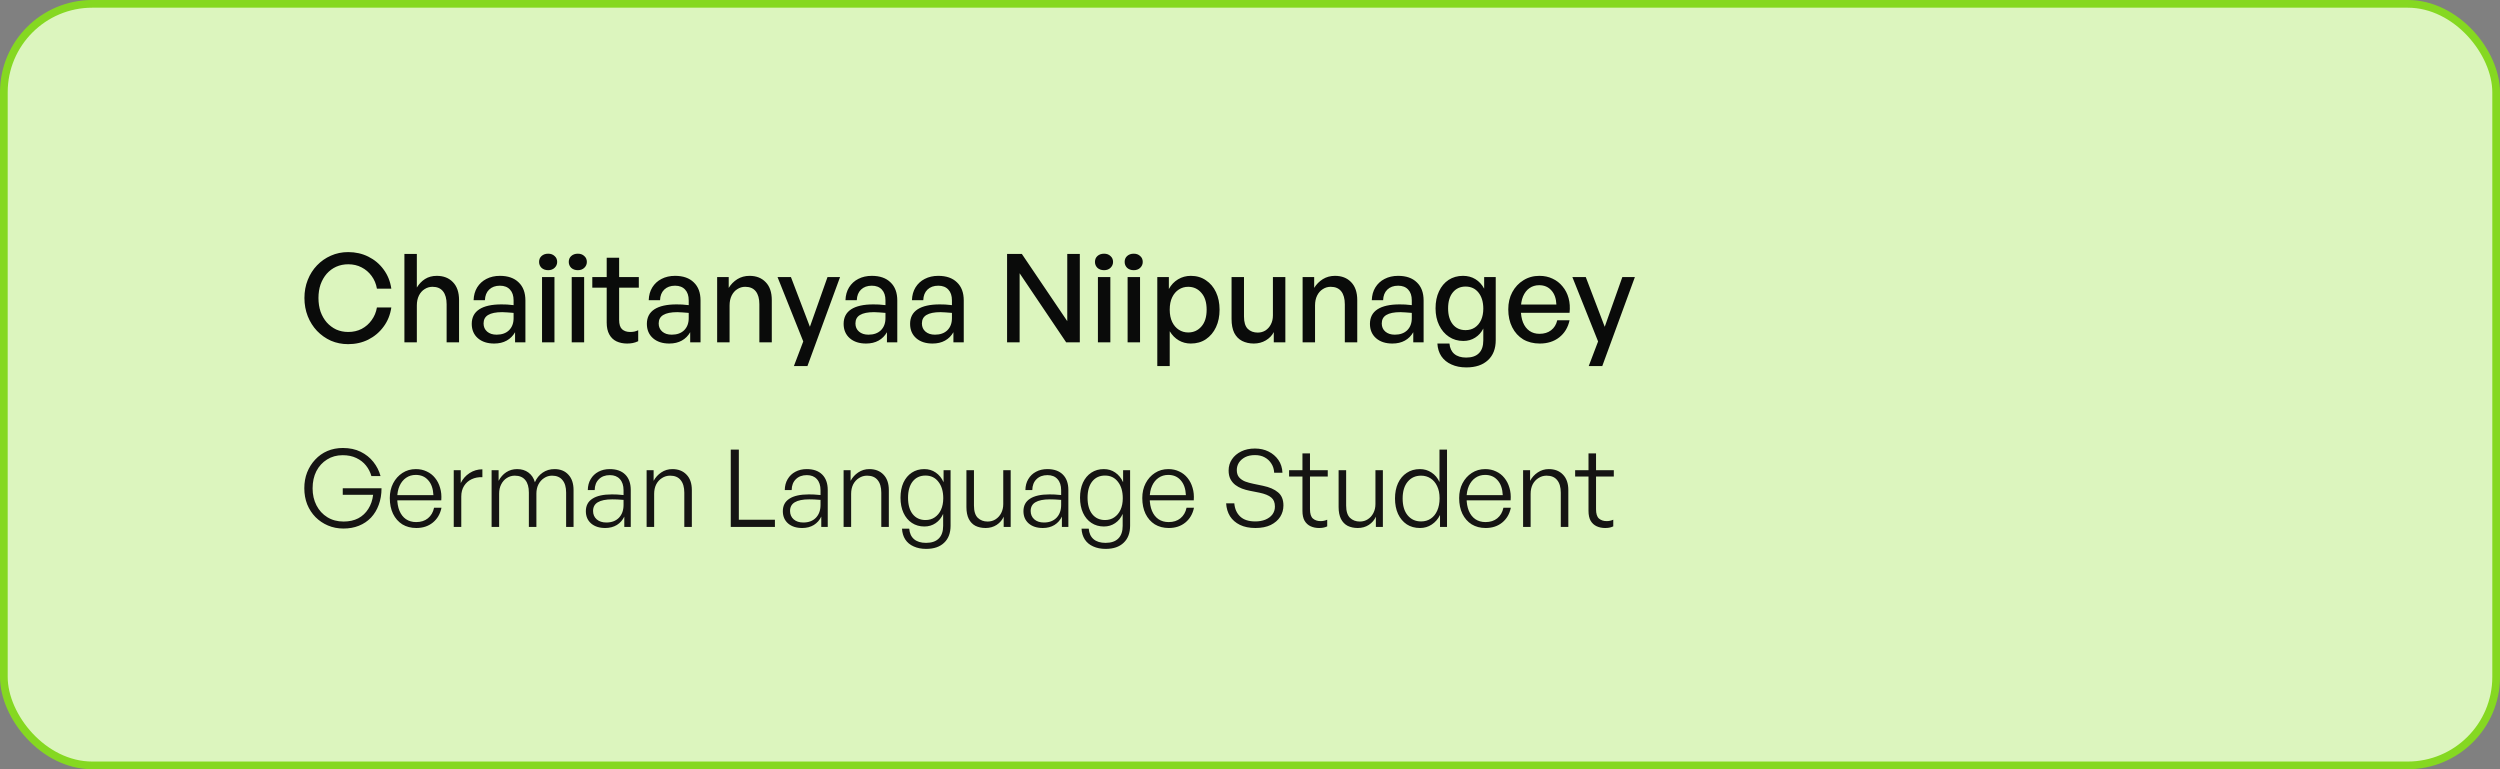 <svg xmlns="http://www.w3.org/2000/svg" width="325" height="100" viewBox="0 0 325 100" fill="none"><rect x="0" y="0" width="325" height="100" fill="#808080" stroke="none"/><rect x="0.5" y="0.5" width="324" height="99" rx="11.5" fill="#DCF5BE"></rect><rect x="0.5" y="0.5" width="324" height="99" rx="11.5" stroke="#85D821"></rect><path d="M45.256 44.74C44.456 44.74 43.709 44.591 43.016 44.292C42.333 43.983 41.731 43.556 41.208 43.012C40.696 42.468 40.296 41.833 40.008 41.108C39.72 40.372 39.576 39.583 39.576 38.74C39.576 37.897 39.72 37.113 40.008 36.388C40.296 35.663 40.696 35.033 41.208 34.5C41.731 33.956 42.333 33.535 43.016 33.236C43.709 32.927 44.456 32.772 45.256 32.772C46.216 32.772 47.091 32.969 47.88 33.364C48.68 33.759 49.341 34.313 49.864 35.028C50.397 35.743 50.733 36.575 50.872 37.524H49C48.893 36.905 48.664 36.356 48.312 35.876C47.96 35.396 47.523 35.023 47 34.756C46.488 34.489 45.912 34.356 45.272 34.356C44.707 34.356 44.184 34.463 43.704 34.676C43.235 34.889 42.824 35.193 42.472 35.588C42.131 35.983 41.864 36.447 41.672 36.98C41.491 37.513 41.4 38.1 41.4 38.74C41.4 39.38 41.491 39.972 41.672 40.516C41.864 41.049 42.131 41.513 42.472 41.908C42.824 42.303 43.235 42.612 43.704 42.836C44.184 43.049 44.707 43.156 45.272 43.156C45.912 43.156 46.493 43.023 47.016 42.756C47.539 42.479 47.971 42.1 48.312 41.62C48.664 41.14 48.893 40.591 49 39.972H50.872C50.733 40.921 50.397 41.753 49.864 42.468C49.341 43.183 48.68 43.743 47.88 44.148C47.091 44.543 46.216 44.74 45.256 44.74ZM54.189 39.716V44.5H52.573V33.012H54.189V37.38C54.467 36.921 54.819 36.553 55.245 36.276C55.682 35.999 56.194 35.86 56.781 35.86C57.656 35.86 58.355 36.132 58.877 36.676C59.41 37.22 59.677 37.999 59.677 39.012V44.5H58.061V39.556C58.061 38.831 57.907 38.271 57.597 37.876C57.288 37.481 56.829 37.284 56.221 37.284C55.848 37.284 55.507 37.385 55.197 37.588C54.888 37.78 54.642 38.057 54.461 38.42C54.28 38.783 54.189 39.215 54.189 39.716ZM66.959 44.5V43.188C66.692 43.657 66.33 44.02 65.871 44.276C65.412 44.532 64.868 44.66 64.239 44.66C63.364 44.66 62.66 44.431 62.127 43.972C61.594 43.503 61.327 42.879 61.327 42.1C61.327 41.268 61.653 40.639 62.303 40.212C62.965 39.785 63.925 39.572 65.183 39.572C65.428 39.572 65.668 39.577 65.903 39.588C66.138 39.599 66.426 39.625 66.767 39.668V39.044C66.767 38.447 66.612 37.983 66.303 37.652C65.994 37.311 65.556 37.14 64.991 37.14C64.404 37.14 63.935 37.311 63.583 37.652C63.242 37.983 63.06 38.441 63.039 39.028H61.567C61.589 38.388 61.743 37.833 62.031 37.364C62.33 36.884 62.73 36.516 63.231 36.26C63.743 35.993 64.33 35.86 64.991 35.86C66.037 35.86 66.847 36.143 67.423 36.708C68.01 37.263 68.303 38.047 68.303 39.06V44.5H66.959ZM62.863 42.052C62.863 42.489 63.018 42.841 63.327 43.108C63.636 43.375 64.047 43.508 64.559 43.508C65.242 43.508 65.781 43.316 66.175 42.932C66.57 42.537 66.767 42.015 66.767 41.364V40.676C66.458 40.644 66.186 40.623 65.951 40.612C65.716 40.591 65.493 40.58 65.279 40.58C64.469 40.58 63.861 40.703 63.455 40.948C63.06 41.183 62.863 41.551 62.863 42.052ZM72.08 44.5H70.464V36.02H72.08V44.5ZM72.432 34.052C72.432 34.351 72.32 34.607 72.096 34.82C71.882 35.023 71.605 35.124 71.264 35.124C70.912 35.124 70.624 35.023 70.4 34.82C70.186 34.607 70.08 34.351 70.08 34.052C70.08 33.732 70.186 33.476 70.4 33.284C70.624 33.081 70.912 32.98 71.264 32.98C71.605 32.98 71.882 33.081 72.096 33.284C72.32 33.476 72.432 33.732 72.432 34.052ZM75.939 44.5H74.323V36.02H75.939V44.5ZM76.291 34.052C76.291 34.351 76.179 34.607 75.955 34.82C75.742 35.023 75.465 35.124 75.123 35.124C74.771 35.124 74.483 35.023 74.259 34.82C74.046 34.607 73.939 34.351 73.939 34.052C73.939 33.732 74.046 33.476 74.259 33.284C74.483 33.081 74.771 32.98 75.123 32.98C75.465 32.98 75.742 33.081 75.955 33.284C76.179 33.476 76.291 33.732 76.291 34.052ZM82.966 42.932V44.356C82.721 44.473 82.481 44.553 82.246 44.596C82.022 44.639 81.782 44.66 81.526 44.66C81.004 44.66 80.54 44.564 80.135 44.372C79.74 44.18 79.43 43.881 79.207 43.476C78.983 43.071 78.871 42.559 78.871 41.94V37.396H76.999V36.02H78.871V33.508H80.487V36.02H83.046V37.396H80.487V41.572C80.487 42.159 80.615 42.569 80.871 42.804C81.137 43.039 81.484 43.156 81.91 43.156C82.103 43.156 82.284 43.14 82.454 43.108C82.636 43.065 82.806 43.007 82.966 42.932ZM89.725 44.5V43.188C89.458 43.657 89.095 44.02 88.637 44.276C88.178 44.532 87.634 44.66 87.005 44.66C86.13 44.66 85.426 44.431 84.893 43.972C84.359 43.503 84.093 42.879 84.093 42.1C84.093 41.268 84.418 40.639 85.069 40.212C85.73 39.785 86.69 39.572 87.949 39.572C88.194 39.572 88.434 39.577 88.669 39.588C88.903 39.599 89.191 39.625 89.533 39.668V39.044C89.533 38.447 89.378 37.983 89.069 37.652C88.759 37.311 88.322 37.14 87.757 37.14C87.17 37.14 86.701 37.311 86.349 37.652C86.007 37.983 85.826 38.441 85.805 39.028H84.333C84.354 38.388 84.509 37.833 84.797 37.364C85.095 36.884 85.495 36.516 85.997 36.26C86.509 35.993 87.095 35.86 87.757 35.86C88.802 35.86 89.613 36.143 90.189 36.708C90.775 37.263 91.069 38.047 91.069 39.06V44.5H89.725ZM85.629 42.052C85.629 42.489 85.783 42.841 86.093 43.108C86.402 43.375 86.813 43.508 87.325 43.508C88.007 43.508 88.546 43.316 88.941 42.932C89.335 42.537 89.533 42.015 89.533 41.364V40.676C89.223 40.644 88.951 40.623 88.717 40.612C88.482 40.591 88.258 40.58 88.045 40.58C87.234 40.58 86.626 40.703 86.221 40.948C85.826 41.183 85.629 41.551 85.629 42.052ZM94.845 39.716V44.5H93.229V36.02H94.733V37.428C95.021 36.959 95.395 36.58 95.853 36.292C96.323 36.004 96.851 35.86 97.437 35.86C98.312 35.86 99.011 36.132 99.533 36.676C100.067 37.22 100.333 37.999 100.333 39.012V44.5H98.717V39.556C98.717 38.831 98.563 38.271 98.253 37.876C97.944 37.481 97.485 37.284 96.877 37.284C96.504 37.284 96.163 37.385 95.853 37.588C95.544 37.78 95.299 38.057 95.117 38.42C94.936 38.783 94.845 39.215 94.845 39.716ZM109.207 36.02L104.967 47.588H103.207L104.423 44.388L101.079 36.02H102.823L105.287 42.484L107.575 36.02H109.207ZM115.303 44.5V43.188C115.036 43.657 114.674 44.02 114.215 44.276C113.756 44.532 113.212 44.66 112.583 44.66C111.708 44.66 111.004 44.431 110.471 43.972C109.938 43.503 109.671 42.879 109.671 42.1C109.671 41.268 109.996 40.639 110.647 40.212C111.308 39.785 112.268 39.572 113.527 39.572C113.772 39.572 114.012 39.577 114.247 39.588C114.482 39.599 114.77 39.625 115.111 39.668V39.044C115.111 38.447 114.956 37.983 114.647 37.652C114.338 37.311 113.9 37.14 113.335 37.14C112.748 37.14 112.279 37.311 111.927 37.652C111.586 37.983 111.404 38.441 111.383 39.028H109.911C109.932 38.388 110.087 37.833 110.375 37.364C110.674 36.884 111.074 36.516 111.575 36.26C112.087 35.993 112.674 35.86 113.335 35.86C114.38 35.86 115.191 36.143 115.767 36.708C116.354 37.263 116.647 38.047 116.647 39.06V44.5H115.303ZM111.207 42.052C111.207 42.489 111.362 42.841 111.671 43.108C111.98 43.375 112.391 43.508 112.903 43.508C113.586 43.508 114.124 43.316 114.519 42.932C114.914 42.537 115.111 42.015 115.111 41.364V40.676C114.802 40.644 114.53 40.623 114.295 40.612C114.06 40.591 113.836 40.58 113.623 40.58C112.812 40.58 112.204 40.703 111.799 40.948C111.404 41.183 111.207 41.551 111.207 42.052ZM123.944 44.5V43.188C123.677 43.657 123.314 44.02 122.856 44.276C122.397 44.532 121.853 44.66 121.224 44.66C120.349 44.66 119.645 44.431 119.112 43.972C118.578 43.503 118.312 42.879 118.312 42.1C118.312 41.268 118.637 40.639 119.288 40.212C119.949 39.785 120.909 39.572 122.168 39.572C122.413 39.572 122.653 39.577 122.888 39.588C123.122 39.599 123.41 39.625 123.752 39.668V39.044C123.752 38.447 123.597 37.983 123.288 37.652C122.978 37.311 122.541 37.14 121.976 37.14C121.389 37.14 120.92 37.311 120.568 37.652C120.226 37.983 120.045 38.441 120.024 39.028H118.552C118.573 38.388 118.728 37.833 119.016 37.364C119.314 36.884 119.714 36.516 120.216 36.26C120.728 35.993 121.314 35.86 121.976 35.86C123.021 35.86 123.832 36.143 124.408 36.708C124.994 37.263 125.288 38.047 125.288 39.06V44.5H123.944ZM119.848 42.052C119.848 42.489 120.002 42.841 120.312 43.108C120.621 43.375 121.032 43.508 121.544 43.508C122.226 43.508 122.765 43.316 123.16 42.932C123.554 42.537 123.752 42.015 123.752 41.364V40.676C123.442 40.644 123.17 40.623 122.936 40.612C122.701 40.591 122.477 40.58 122.264 40.58C121.453 40.58 120.845 40.703 120.44 40.948C120.045 41.183 119.848 41.551 119.848 42.052ZM138.6 44.5L132.552 35.524V44.5H130.92V33.012H132.84L138.744 41.748V33.012H140.376V44.5H138.6ZM144.345 44.5H142.729V36.02H144.345V44.5ZM144.697 34.052C144.697 34.351 144.585 34.607 144.361 34.82C144.148 35.023 143.871 35.124 143.529 35.124C143.177 35.124 142.889 35.023 142.665 34.82C142.452 34.607 142.345 34.351 142.345 34.052C142.345 33.732 142.452 33.476 142.665 33.284C142.889 33.081 143.177 32.98 143.529 32.98C143.871 32.98 144.148 33.081 144.361 33.284C144.585 33.476 144.697 33.732 144.697 34.052ZM148.205 44.5H146.589V36.02H148.205V44.5ZM148.557 34.052C148.557 34.351 148.445 34.607 148.221 34.82C148.007 35.023 147.73 35.124 147.389 35.124C147.037 35.124 146.749 35.023 146.525 34.82C146.311 34.607 146.205 34.351 146.205 34.052C146.205 33.732 146.311 33.476 146.525 33.284C146.749 33.081 147.037 32.98 147.389 32.98C147.73 32.98 148.007 33.081 148.221 33.284C148.445 33.476 148.557 33.732 148.557 34.052ZM158.544 40.26C158.544 41.113 158.389 41.871 158.08 42.532C157.771 43.193 157.333 43.716 156.768 44.1C156.213 44.473 155.557 44.66 154.8 44.66C154.224 44.66 153.701 44.521 153.232 44.244C152.763 43.967 152.373 43.572 152.064 43.06V47.588H150.448V36.02H151.952V37.572C152.251 37.028 152.651 36.607 153.152 36.308C153.653 36.009 154.203 35.86 154.8 35.86C155.557 35.86 156.213 36.052 156.768 36.436C157.333 36.809 157.771 37.327 158.08 37.988C158.389 38.649 158.544 39.407 158.544 40.26ZM156.864 40.26C156.864 39.311 156.635 38.58 156.176 38.068C155.728 37.545 155.157 37.284 154.464 37.284C154.016 37.284 153.611 37.401 153.248 37.636C152.885 37.871 152.597 38.207 152.384 38.644C152.171 39.081 152.064 39.62 152.064 40.26C152.064 40.879 152.171 41.412 152.384 41.86C152.597 42.297 152.885 42.633 153.248 42.868C153.611 43.103 154.016 43.22 154.464 43.22C155.157 43.22 155.728 42.964 156.176 42.452C156.635 41.94 156.864 41.209 156.864 40.26ZM165.479 41.012V36.02H167.095V44.5H165.591V43.172C165.377 43.599 165.036 43.956 164.567 44.244C164.097 44.521 163.575 44.66 162.999 44.66C162.433 44.66 161.927 44.548 161.479 44.324C161.041 44.1 160.7 43.753 160.455 43.284C160.22 42.804 160.103 42.201 160.103 41.476V36.02H161.719V41.156C161.719 41.892 161.884 42.425 162.215 42.756C162.545 43.076 162.977 43.236 163.511 43.236C163.873 43.236 164.204 43.145 164.503 42.964C164.801 42.772 165.036 42.511 165.207 42.18C165.388 41.839 165.479 41.449 165.479 41.012ZM170.955 39.716V44.5H169.339V36.02H170.843V37.428C171.131 36.959 171.504 36.58 171.963 36.292C172.432 36.004 172.96 35.86 173.547 35.86C174.421 35.86 175.12 36.132 175.643 36.676C176.176 37.22 176.443 37.999 176.443 39.012V44.5H174.827V39.556C174.827 38.831 174.672 38.271 174.363 37.876C174.053 37.481 173.595 37.284 172.987 37.284C172.613 37.284 172.272 37.385 171.963 37.588C171.653 37.78 171.408 38.057 171.227 38.42C171.045 38.783 170.955 39.215 170.955 39.716ZM183.725 44.5V43.188C183.458 43.657 183.095 44.02 182.637 44.276C182.178 44.532 181.634 44.66 181.005 44.66C180.13 44.66 179.426 44.431 178.893 43.972C178.359 43.503 178.093 42.879 178.093 42.1C178.093 41.268 178.418 40.639 179.069 40.212C179.73 39.785 180.69 39.572 181.949 39.572C182.194 39.572 182.434 39.577 182.669 39.588C182.903 39.599 183.191 39.625 183.533 39.668V39.044C183.533 38.447 183.378 37.983 183.069 37.652C182.759 37.311 182.322 37.14 181.757 37.14C181.17 37.14 180.701 37.311 180.349 37.652C180.007 37.983 179.826 38.441 179.805 39.028H178.333C178.354 38.388 178.509 37.833 178.797 37.364C179.095 36.884 179.495 36.516 179.997 36.26C180.509 35.993 181.095 35.86 181.757 35.86C182.802 35.86 183.613 36.143 184.189 36.708C184.775 37.263 185.069 38.047 185.069 39.06V44.5H183.725ZM179.629 42.052C179.629 42.489 179.783 42.841 180.093 43.108C180.402 43.375 180.813 43.508 181.325 43.508C182.007 43.508 182.546 43.316 182.941 42.932C183.335 42.537 183.533 42.015 183.533 41.364V40.676C183.223 40.644 182.951 40.623 182.717 40.612C182.482 40.591 182.258 40.58 182.045 40.58C181.234 40.58 180.626 40.703 180.221 40.948C179.826 41.183 179.629 41.551 179.629 42.052ZM190.621 47.764C189.885 47.764 189.24 47.636 188.685 47.38C188.131 47.135 187.693 46.777 187.373 46.308C187.064 45.839 186.893 45.289 186.861 44.66H188.429C188.483 45.247 188.691 45.695 189.053 46.004C189.427 46.324 189.944 46.484 190.605 46.484C191.341 46.484 191.896 46.292 192.269 45.908C192.643 45.535 192.829 44.98 192.829 44.244V42.708C192.584 43.209 192.232 43.604 191.773 43.892C191.325 44.18 190.813 44.324 190.237 44.324C189.533 44.324 188.909 44.143 188.365 43.78C187.821 43.417 187.395 42.916 187.085 42.276C186.776 41.636 186.621 40.905 186.621 40.084C186.621 39.241 186.771 38.505 187.069 37.876C187.368 37.236 187.784 36.74 188.317 36.388C188.861 36.036 189.485 35.86 190.189 35.86C190.797 35.86 191.336 36.004 191.805 36.292C192.275 36.58 192.653 36.991 192.941 37.524V36.02H194.445V44.212C194.445 45.332 194.109 46.201 193.437 46.82C192.765 47.449 191.827 47.764 190.621 47.764ZM188.253 40.084C188.253 40.959 188.456 41.652 188.861 42.164C189.267 42.665 189.821 42.916 190.525 42.916C190.984 42.916 191.384 42.804 191.725 42.58C192.077 42.345 192.349 42.02 192.541 41.604C192.733 41.177 192.829 40.687 192.829 40.132C192.829 39.257 192.621 38.559 192.205 38.036C191.789 37.513 191.229 37.252 190.525 37.252C189.832 37.252 189.277 37.508 188.861 38.02C188.456 38.521 188.253 39.209 188.253 40.084ZM200.171 44.66C199.349 44.66 198.629 44.479 198.011 44.116C197.403 43.743 196.928 43.22 196.587 42.548C196.245 41.876 196.075 41.097 196.075 40.212C196.075 39.369 196.251 38.623 196.603 37.972C196.955 37.321 197.435 36.809 198.043 36.436C198.651 36.052 199.344 35.86 200.123 35.86C200.763 35.86 201.333 35.983 201.835 36.228C202.347 36.463 202.779 36.799 203.131 37.236C203.493 37.663 203.755 38.169 203.915 38.756C204.075 39.332 204.117 39.967 204.043 40.66H197.019V39.588H202.331C202.299 38.799 202.08 38.185 201.675 37.748C201.28 37.3 200.752 37.076 200.091 37.076C199.611 37.076 199.189 37.204 198.827 37.46C198.475 37.705 198.197 38.063 197.995 38.532C197.803 38.991 197.707 39.551 197.707 40.212C197.707 40.873 197.803 41.444 197.995 41.924C198.187 42.393 198.464 42.756 198.827 43.012C199.189 43.268 199.627 43.396 200.139 43.396C200.747 43.396 201.248 43.241 201.643 42.932C202.048 42.623 202.315 42.191 202.443 41.636H204.043C203.84 42.575 203.392 43.316 202.699 43.86C202.016 44.393 201.173 44.66 200.171 44.66ZM212.535 36.02L208.295 47.588H206.535L207.751 44.388L204.407 36.02H206.151L208.615 42.484L210.903 36.02H212.535Z" fill="#0A0B0A"></path><path d="M44.642 68.71C43.923 68.71 43.256 68.579 42.64 68.318C42.024 68.057 41.483 67.693 41.016 67.226C40.559 66.759 40.199 66.209 39.938 65.574C39.686 64.93 39.56 64.23 39.56 63.474C39.56 62.727 39.681 62.041 39.924 61.416C40.176 60.781 40.526 60.226 40.974 59.75C41.422 59.265 41.949 58.891 42.556 58.63C43.172 58.369 43.844 58.238 44.572 58.238C45.449 58.238 46.219 58.401 46.882 58.728C47.545 59.055 48.095 59.493 48.534 60.044C48.973 60.595 49.285 61.211 49.472 61.892H48.282C48.142 61.388 47.909 60.931 47.582 60.52C47.255 60.109 46.835 59.783 46.322 59.54C45.818 59.297 45.225 59.176 44.544 59.176C43.779 59.176 43.102 59.363 42.514 59.736C41.926 60.1 41.464 60.604 41.128 61.248C40.801 61.892 40.638 62.639 40.638 63.488C40.638 64.309 40.806 65.047 41.142 65.7C41.478 66.353 41.949 66.867 42.556 67.24C43.163 67.613 43.867 67.8 44.67 67.8C45.398 67.8 46.033 67.66 46.574 67.38C47.115 67.091 47.549 66.685 47.876 66.162C48.212 65.639 48.422 65.028 48.506 64.328H44.558V63.474H49.598C49.598 64.267 49.477 64.986 49.234 65.63C49.001 66.274 48.665 66.829 48.226 67.296C47.787 67.753 47.265 68.103 46.658 68.346C46.061 68.589 45.389 68.71 44.642 68.71ZM54.118 68.64C53.428 68.64 52.821 68.481 52.298 68.164C51.785 67.837 51.384 67.38 51.094 66.792C50.814 66.204 50.674 65.523 50.674 64.748C50.674 64.029 50.819 63.39 51.108 62.83C51.407 62.261 51.808 61.813 52.312 61.486C52.826 61.15 53.409 60.982 54.062 60.982C54.585 60.982 55.056 61.085 55.476 61.29C55.906 61.486 56.265 61.766 56.554 62.13C56.853 62.494 57.072 62.923 57.212 63.418C57.362 63.903 57.413 64.445 57.366 65.042H51.206V64.37H56.344C56.307 63.539 56.083 62.895 55.672 62.438C55.271 61.971 54.73 61.738 54.048 61.738C53.572 61.738 53.152 61.864 52.788 62.116C52.434 62.359 52.154 62.704 51.948 63.152C51.743 63.6 51.64 64.132 51.64 64.748C51.64 65.383 51.738 65.938 51.934 66.414C52.13 66.881 52.41 67.24 52.774 67.492C53.148 67.744 53.591 67.87 54.104 67.87C54.72 67.87 55.229 67.707 55.63 67.38C56.041 67.044 56.307 66.587 56.428 66.008H57.394C57.226 66.82 56.848 67.464 56.26 67.94C55.682 68.407 54.968 68.64 54.118 68.64ZM59.966 64.552V68.5H58.986V61.122H59.896V62.802C60.157 62.261 60.54 61.827 61.044 61.5C61.548 61.173 62.103 61.01 62.71 61.01V62.032C62.197 62.013 61.73 62.102 61.31 62.298C60.899 62.494 60.572 62.783 60.33 63.166C60.087 63.549 59.966 64.011 59.966 64.552ZM64.888 68.5H63.908V61.122H64.818V62.508C65.07 62.032 65.401 61.659 65.812 61.388C66.232 61.117 66.703 60.982 67.226 60.982C67.804 60.982 68.294 61.131 68.696 61.43C69.106 61.729 69.386 62.149 69.536 62.69C69.76 62.167 70.096 61.752 70.544 61.444C70.992 61.136 71.505 60.982 72.084 60.982C72.849 60.982 73.451 61.225 73.89 61.71C74.338 62.186 74.562 62.853 74.562 63.712V68.5H73.596V64.034C73.596 63.325 73.437 62.783 73.12 62.41C72.812 62.027 72.359 61.836 71.762 61.836C71.388 61.836 71.048 61.939 70.74 62.144C70.432 62.34 70.184 62.615 69.998 62.97C69.82 63.315 69.732 63.717 69.732 64.174V68.5H68.752V64.034C68.752 63.325 68.598 62.783 68.29 62.41C67.982 62.027 67.524 61.836 66.918 61.836C66.544 61.836 66.199 61.939 65.882 62.144C65.574 62.34 65.331 62.615 65.154 62.97C64.976 63.315 64.888 63.717 64.888 64.174V68.5ZM81.159 68.5V67.156C80.944 67.613 80.622 67.977 80.193 68.248C79.763 68.509 79.259 68.64 78.681 68.64C77.915 68.64 77.304 68.444 76.847 68.052C76.389 67.651 76.161 67.119 76.161 66.456C76.161 65.737 76.445 65.196 77.015 64.832C77.584 64.459 78.429 64.272 79.549 64.272C79.773 64.272 79.992 64.277 80.207 64.286C80.421 64.295 80.706 64.319 81.061 64.356V63.726C81.061 63.11 80.902 62.629 80.585 62.284C80.277 61.939 79.843 61.766 79.283 61.766C78.685 61.766 78.209 61.943 77.855 62.298C77.5 62.643 77.318 63.115 77.309 63.712H76.413C76.422 63.161 76.548 62.685 76.791 62.284C77.033 61.873 77.365 61.556 77.785 61.332C78.214 61.099 78.709 60.982 79.269 60.982C80.137 60.982 80.809 61.22 81.285 61.696C81.761 62.172 81.999 62.839 81.999 63.698V68.5H81.159ZM77.099 66.428C77.099 66.876 77.257 67.24 77.575 67.52C77.892 67.791 78.307 67.926 78.821 67.926C79.511 67.926 80.057 67.721 80.459 67.31C80.86 66.89 81.061 66.335 81.061 65.644V64.986C80.743 64.958 80.468 64.939 80.235 64.93C80.011 64.921 79.796 64.916 79.591 64.916C78.76 64.916 78.135 65.042 77.715 65.294C77.304 65.537 77.099 65.915 77.099 66.428ZM85.04 64.202V68.5H84.06V61.122H84.97V62.508C85.213 62.06 85.544 61.696 85.964 61.416C86.393 61.127 86.874 60.982 87.406 60.982C88.171 60.982 88.783 61.22 89.24 61.696C89.707 62.172 89.94 62.844 89.94 63.712V68.5H88.96V64.048C88.96 63.339 88.801 62.793 88.484 62.41C88.176 62.027 87.719 61.836 87.112 61.836C86.729 61.836 86.379 61.939 86.062 62.144C85.745 62.34 85.493 62.615 85.306 62.97C85.129 63.325 85.04 63.735 85.04 64.202ZM100.739 68.5H94.999V58.448H96.049V67.562H100.739V68.5ZM106.766 68.5V67.156C106.551 67.613 106.229 67.977 105.8 68.248C105.371 68.509 104.867 68.64 104.288 68.64C103.523 68.64 102.911 68.444 102.454 68.052C101.997 67.651 101.768 67.119 101.768 66.456C101.768 65.737 102.053 65.196 102.622 64.832C103.191 64.459 104.036 64.272 105.156 64.272C105.38 64.272 105.599 64.277 105.814 64.286C106.029 64.295 106.313 64.319 106.668 64.356V63.726C106.668 63.11 106.509 62.629 106.192 62.284C105.884 61.939 105.45 61.766 104.89 61.766C104.293 61.766 103.817 61.943 103.462 62.298C103.107 62.643 102.925 63.115 102.916 63.712H102.02C102.029 63.161 102.155 62.685 102.398 62.284C102.641 61.873 102.972 61.556 103.392 61.332C103.821 61.099 104.316 60.982 104.876 60.982C105.744 60.982 106.416 61.22 106.892 61.696C107.368 62.172 107.606 62.839 107.606 63.698V68.5H106.766ZM102.706 66.428C102.706 66.876 102.865 67.24 103.182 67.52C103.499 67.791 103.915 67.926 104.428 67.926C105.119 67.926 105.665 67.721 106.066 67.31C106.467 66.89 106.668 66.335 106.668 65.644V64.986C106.351 64.958 106.075 64.939 105.842 64.93C105.618 64.921 105.403 64.916 105.198 64.916C104.367 64.916 103.742 65.042 103.322 65.294C102.911 65.537 102.706 65.915 102.706 66.428ZM110.648 64.202V68.5H109.668V61.122H110.578V62.508C110.82 62.06 111.152 61.696 111.572 61.416C112.001 61.127 112.482 60.982 113.014 60.982C113.779 60.982 114.39 61.22 114.848 61.696C115.314 62.172 115.548 62.844 115.548 63.712V68.5H114.568V64.048C114.568 63.339 114.409 62.793 114.092 62.41C113.784 62.027 113.326 61.836 112.72 61.836C112.337 61.836 111.987 61.939 111.67 62.144C111.352 62.34 111.1 62.615 110.914 62.97C110.736 63.325 110.648 63.735 110.648 64.202ZM120.397 71.356C119.781 71.356 119.24 71.249 118.773 71.034C118.306 70.829 117.942 70.525 117.681 70.124C117.429 69.732 117.289 69.265 117.261 68.724H118.199C118.246 69.321 118.456 69.779 118.829 70.096C119.202 70.413 119.72 70.572 120.383 70.572C121.12 70.572 121.676 70.381 122.049 69.998C122.422 69.625 122.609 69.079 122.609 68.36V66.806C122.385 67.319 122.058 67.721 121.629 68.01C121.209 68.299 120.724 68.444 120.173 68.444C119.557 68.444 119.016 68.29 118.549 67.982C118.082 67.674 117.718 67.24 117.457 66.68C117.196 66.111 117.065 65.453 117.065 64.706C117.065 63.959 117.191 63.306 117.443 62.746C117.704 62.186 118.068 61.752 118.535 61.444C119.002 61.136 119.543 60.982 120.159 60.982C120.719 60.982 121.214 61.131 121.643 61.43C122.082 61.729 122.422 62.149 122.665 62.69V61.122H123.575V68.332C123.575 69.293 123.295 70.035 122.735 70.558C122.184 71.09 121.405 71.356 120.397 71.356ZM118.045 64.706C118.045 65.611 118.246 66.321 118.647 66.834C119.058 67.347 119.613 67.604 120.313 67.604C120.78 67.604 121.181 67.487 121.517 67.254C121.862 67.021 122.133 66.694 122.329 66.274C122.525 65.845 122.623 65.345 122.623 64.776C122.623 63.88 122.413 63.166 121.993 62.634C121.582 62.093 121.022 61.822 120.313 61.822C119.613 61.822 119.058 62.079 118.647 62.592C118.246 63.105 118.045 63.81 118.045 64.706ZM130.423 65.532V61.122H131.389V68.5H130.479V67.17C130.292 67.599 129.989 67.954 129.569 68.234C129.149 68.505 128.668 68.64 128.127 68.64C127.632 68.64 127.193 68.547 126.811 68.36C126.437 68.164 126.148 67.865 125.943 67.464C125.737 67.053 125.635 66.54 125.635 65.924V61.122H126.615V65.714C126.615 66.461 126.783 66.997 127.119 67.324C127.455 67.641 127.879 67.8 128.393 67.8C128.785 67.8 129.13 67.702 129.429 67.506C129.737 67.31 129.979 67.039 130.157 66.694C130.334 66.349 130.423 65.961 130.423 65.532ZM138.047 68.5V67.156C137.833 67.613 137.511 67.977 137.081 68.248C136.652 68.509 136.148 68.64 135.569 68.64C134.804 68.64 134.193 68.444 133.735 68.052C133.278 67.651 133.049 67.119 133.049 66.456C133.049 65.737 133.334 65.196 133.903 64.832C134.473 64.459 135.317 64.272 136.437 64.272C136.661 64.272 136.881 64.277 137.095 64.286C137.31 64.295 137.595 64.319 137.949 64.356V63.726C137.949 63.11 137.791 62.629 137.473 62.284C137.165 61.939 136.731 61.766 136.171 61.766C135.574 61.766 135.098 61.943 134.743 62.298C134.389 62.643 134.207 63.115 134.197 63.712H133.301C133.311 63.161 133.437 62.685 133.679 62.284C133.922 61.873 134.253 61.556 134.673 61.332C135.103 61.099 135.597 60.982 136.157 60.982C137.025 60.982 137.697 61.22 138.173 61.696C138.649 62.172 138.887 62.839 138.887 63.698V68.5H138.047ZM133.987 66.428C133.987 66.876 134.146 67.24 134.463 67.52C134.781 67.791 135.196 67.926 135.709 67.926C136.4 67.926 136.946 67.721 137.347 67.31C137.749 66.89 137.949 66.335 137.949 65.644V64.986C137.632 64.958 137.357 64.939 137.123 64.93C136.899 64.921 136.685 64.916 136.479 64.916C135.649 64.916 135.023 65.042 134.603 65.294C134.193 65.537 133.987 65.915 133.987 66.428ZM143.735 71.356C143.119 71.356 142.577 71.249 142.111 71.034C141.644 70.829 141.28 70.525 141.019 70.124C140.767 69.732 140.627 69.265 140.599 68.724H141.537C141.583 69.321 141.793 69.779 142.167 70.096C142.54 70.413 143.058 70.572 143.721 70.572C144.458 70.572 145.013 70.381 145.387 69.998C145.76 69.625 145.947 69.079 145.947 68.36V66.806C145.723 67.319 145.396 67.721 144.967 68.01C144.547 68.299 144.061 68.444 143.511 68.444C142.895 68.444 142.353 68.29 141.887 67.982C141.42 67.674 141.056 67.24 140.795 66.68C140.533 66.111 140.403 65.453 140.403 64.706C140.403 63.959 140.529 63.306 140.781 62.746C141.042 62.186 141.406 61.752 141.873 61.444C142.339 61.136 142.881 60.982 143.497 60.982C144.057 60.982 144.551 61.131 144.981 61.43C145.419 61.729 145.76 62.149 146.003 62.69V61.122H146.913V68.332C146.913 69.293 146.633 70.035 146.073 70.558C145.522 71.09 144.743 71.356 143.735 71.356ZM141.383 64.706C141.383 65.611 141.583 66.321 141.985 66.834C142.395 67.347 142.951 67.604 143.651 67.604C144.117 67.604 144.519 67.487 144.855 67.254C145.2 67.021 145.471 66.694 145.667 66.274C145.863 65.845 145.961 65.345 145.961 64.776C145.961 63.88 145.751 63.166 145.331 62.634C144.92 62.093 144.36 61.822 143.651 61.822C142.951 61.822 142.395 62.079 141.985 62.592C141.583 63.105 141.383 63.81 141.383 64.706ZM151.941 68.64C151.25 68.64 150.643 68.481 150.121 68.164C149.607 67.837 149.206 67.38 148.917 66.792C148.637 66.204 148.497 65.523 148.497 64.748C148.497 64.029 148.641 63.39 148.931 62.83C149.229 62.261 149.631 61.813 150.135 61.486C150.648 61.15 151.231 60.982 151.885 60.982C152.407 60.982 152.879 61.085 153.299 61.29C153.728 61.486 154.087 61.766 154.377 62.13C154.675 62.494 154.895 62.923 155.035 63.418C155.184 63.903 155.235 64.445 155.189 65.042H149.029V64.37H154.167C154.129 63.539 153.905 62.895 153.495 62.438C153.093 61.971 152.552 61.738 151.871 61.738C151.395 61.738 150.975 61.864 150.611 62.116C150.256 62.359 149.976 62.704 149.771 63.152C149.565 63.6 149.463 64.132 149.463 64.748C149.463 65.383 149.561 65.938 149.757 66.414C149.953 66.881 150.233 67.24 150.597 67.492C150.97 67.744 151.413 67.87 151.927 67.87C152.543 67.87 153.051 67.707 153.453 67.38C153.863 67.044 154.129 66.587 154.251 66.008H155.217C155.049 66.82 154.671 67.464 154.083 67.94C153.504 68.407 152.79 68.64 151.941 68.64ZM166.846 65.714C166.846 66.246 166.706 66.736 166.426 67.184C166.146 67.623 165.735 67.977 165.194 68.248C164.653 68.509 163.99 68.64 163.206 68.64C162.422 68.64 161.75 68.505 161.19 68.234C160.639 67.963 160.21 67.59 159.902 67.114C159.603 66.629 159.435 66.069 159.398 65.434H160.462C160.518 66.143 160.77 66.713 161.218 67.142C161.666 67.571 162.324 67.786 163.192 67.786C163.668 67.786 164.097 67.711 164.48 67.562C164.872 67.403 165.18 67.179 165.404 66.89C165.628 66.591 165.74 66.246 165.74 65.854C165.74 65.331 165.581 64.939 165.264 64.678C164.947 64.407 164.433 64.197 163.724 64.048L162.45 63.796C162.114 63.731 161.783 63.637 161.456 63.516C161.139 63.395 160.849 63.236 160.588 63.04C160.327 62.835 160.117 62.583 159.958 62.284C159.799 61.976 159.72 61.603 159.72 61.164C159.72 60.623 159.865 60.137 160.154 59.708C160.443 59.279 160.845 58.938 161.358 58.686C161.871 58.434 162.464 58.308 163.136 58.308C163.799 58.308 164.391 58.439 164.914 58.7C165.437 58.961 165.861 59.325 166.188 59.792C166.515 60.259 166.692 60.814 166.72 61.458H165.642C165.623 61.01 165.502 60.613 165.278 60.268C165.063 59.923 164.774 59.652 164.41 59.456C164.055 59.26 163.635 59.162 163.15 59.162C162.637 59.162 162.203 59.255 161.848 59.442C161.503 59.629 161.237 59.867 161.05 60.156C160.873 60.445 160.784 60.763 160.784 61.108C160.784 61.5 160.882 61.813 161.078 62.046C161.283 62.279 161.545 62.461 161.862 62.592C162.189 62.713 162.539 62.811 162.912 62.886L164.186 63.152C165.035 63.329 165.689 63.614 166.146 64.006C166.613 64.389 166.846 64.958 166.846 65.714ZM172.538 67.562V68.43C172.351 68.514 172.174 68.57 172.006 68.598C171.838 68.626 171.66 68.64 171.474 68.64C171.072 68.64 170.708 68.565 170.382 68.416C170.055 68.267 169.794 68.029 169.598 67.702C169.411 67.375 169.318 66.946 169.318 66.414V61.948H167.582V61.122H169.318V58.938H170.298V61.122H172.608V61.948H170.298V66.204C170.298 66.783 170.424 67.184 170.676 67.408C170.937 67.632 171.268 67.744 171.67 67.744C171.828 67.744 171.973 67.73 172.104 67.702C172.244 67.674 172.388 67.627 172.538 67.562ZM178.807 65.532V61.122H179.773V68.5H178.863V67.17C178.677 67.599 178.373 67.954 177.953 68.234C177.533 68.505 177.053 68.64 176.511 68.64C176.017 68.64 175.578 68.547 175.195 68.36C174.822 68.164 174.533 67.865 174.327 67.464C174.122 67.053 174.019 66.54 174.019 65.924V61.122H174.999V65.714C174.999 66.461 175.167 66.997 175.503 67.324C175.839 67.641 176.264 67.8 176.777 67.8C177.169 67.8 177.515 67.702 177.813 67.506C178.121 67.31 178.364 67.039 178.541 66.694C178.719 66.349 178.807 65.961 178.807 65.532ZM181.35 64.804C181.35 64.048 181.481 63.385 181.742 62.816C182.013 62.237 182.391 61.789 182.876 61.472C183.361 61.145 183.935 60.982 184.598 60.982C185.149 60.982 185.648 61.131 186.096 61.43C186.544 61.719 186.889 62.13 187.132 62.662V58.448H188.112V68.5H187.202V66.946C186.941 67.478 186.581 67.893 186.124 68.192C185.676 68.491 185.167 68.64 184.598 68.64C183.935 68.64 183.361 68.481 182.876 68.164C182.391 67.837 182.013 67.385 181.742 66.806C181.481 66.227 181.35 65.56 181.35 64.804ZM182.344 64.804C182.344 65.747 182.563 66.479 183.002 67.002C183.441 67.525 184.019 67.786 184.738 67.786C185.223 67.786 185.643 67.665 185.998 67.422C186.362 67.179 186.642 66.834 186.838 66.386C187.043 65.929 187.146 65.392 187.146 64.776C187.146 64.16 187.039 63.633 186.824 63.194C186.619 62.755 186.334 62.419 185.97 62.186C185.615 61.953 185.205 61.836 184.738 61.836C184.019 61.836 183.441 62.097 183.002 62.62C182.563 63.143 182.344 63.871 182.344 64.804ZM193.134 68.64C192.443 68.64 191.837 68.481 191.314 68.164C190.801 67.837 190.399 67.38 190.11 66.792C189.83 66.204 189.69 65.523 189.69 64.748C189.69 64.029 189.835 63.39 190.124 62.83C190.423 62.261 190.824 61.813 191.328 61.486C191.841 61.15 192.425 60.982 193.078 60.982C193.601 60.982 194.072 61.085 194.492 61.29C194.921 61.486 195.281 61.766 195.57 62.13C195.869 62.494 196.088 62.923 196.228 63.418C196.377 63.903 196.429 64.445 196.382 65.042H190.222V64.37H195.36C195.323 63.539 195.099 62.895 194.688 62.438C194.287 61.971 193.745 61.738 193.064 61.738C192.588 61.738 192.168 61.864 191.804 62.116C191.449 62.359 191.169 62.704 190.964 63.152C190.759 63.6 190.656 64.132 190.656 64.748C190.656 65.383 190.754 65.938 190.95 66.414C191.146 66.881 191.426 67.24 191.79 67.492C192.163 67.744 192.607 67.87 193.12 67.87C193.736 67.87 194.245 67.707 194.646 67.38C195.057 67.044 195.323 66.587 195.444 66.008H196.41C196.242 66.82 195.864 67.464 195.276 67.94C194.697 68.407 193.983 68.64 193.134 68.64ZM198.982 64.202V68.5H198.002V61.122H198.912V62.508C199.154 62.06 199.486 61.696 199.906 61.416C200.335 61.127 200.816 60.982 201.348 60.982C202.113 60.982 202.724 61.22 203.182 61.696C203.648 62.172 203.882 62.844 203.882 63.712V68.5H202.902V64.048C202.902 63.339 202.743 62.793 202.426 62.41C202.118 62.027 201.66 61.836 201.053 61.836C200.671 61.836 200.321 61.939 200.004 62.144C199.686 62.34 199.434 62.615 199.248 62.97C199.07 63.325 198.982 63.735 198.982 64.202ZM209.725 67.562V68.43C209.539 68.514 209.361 68.57 209.193 68.598C209.025 68.626 208.848 68.64 208.661 68.64C208.26 68.64 207.896 68.565 207.569 68.416C207.243 68.267 206.981 68.029 206.785 67.702C206.599 67.375 206.505 66.946 206.505 66.414V61.948H204.769V61.122H206.505V58.938H207.485V61.122H209.795V61.948H207.485V66.204C207.485 66.783 207.611 67.184 207.863 67.408C208.125 67.632 208.456 67.744 208.857 67.744C209.016 67.744 209.161 67.73 209.291 67.702C209.431 67.674 209.576 67.627 209.725 67.562Z" fill="#151413"></path></svg>